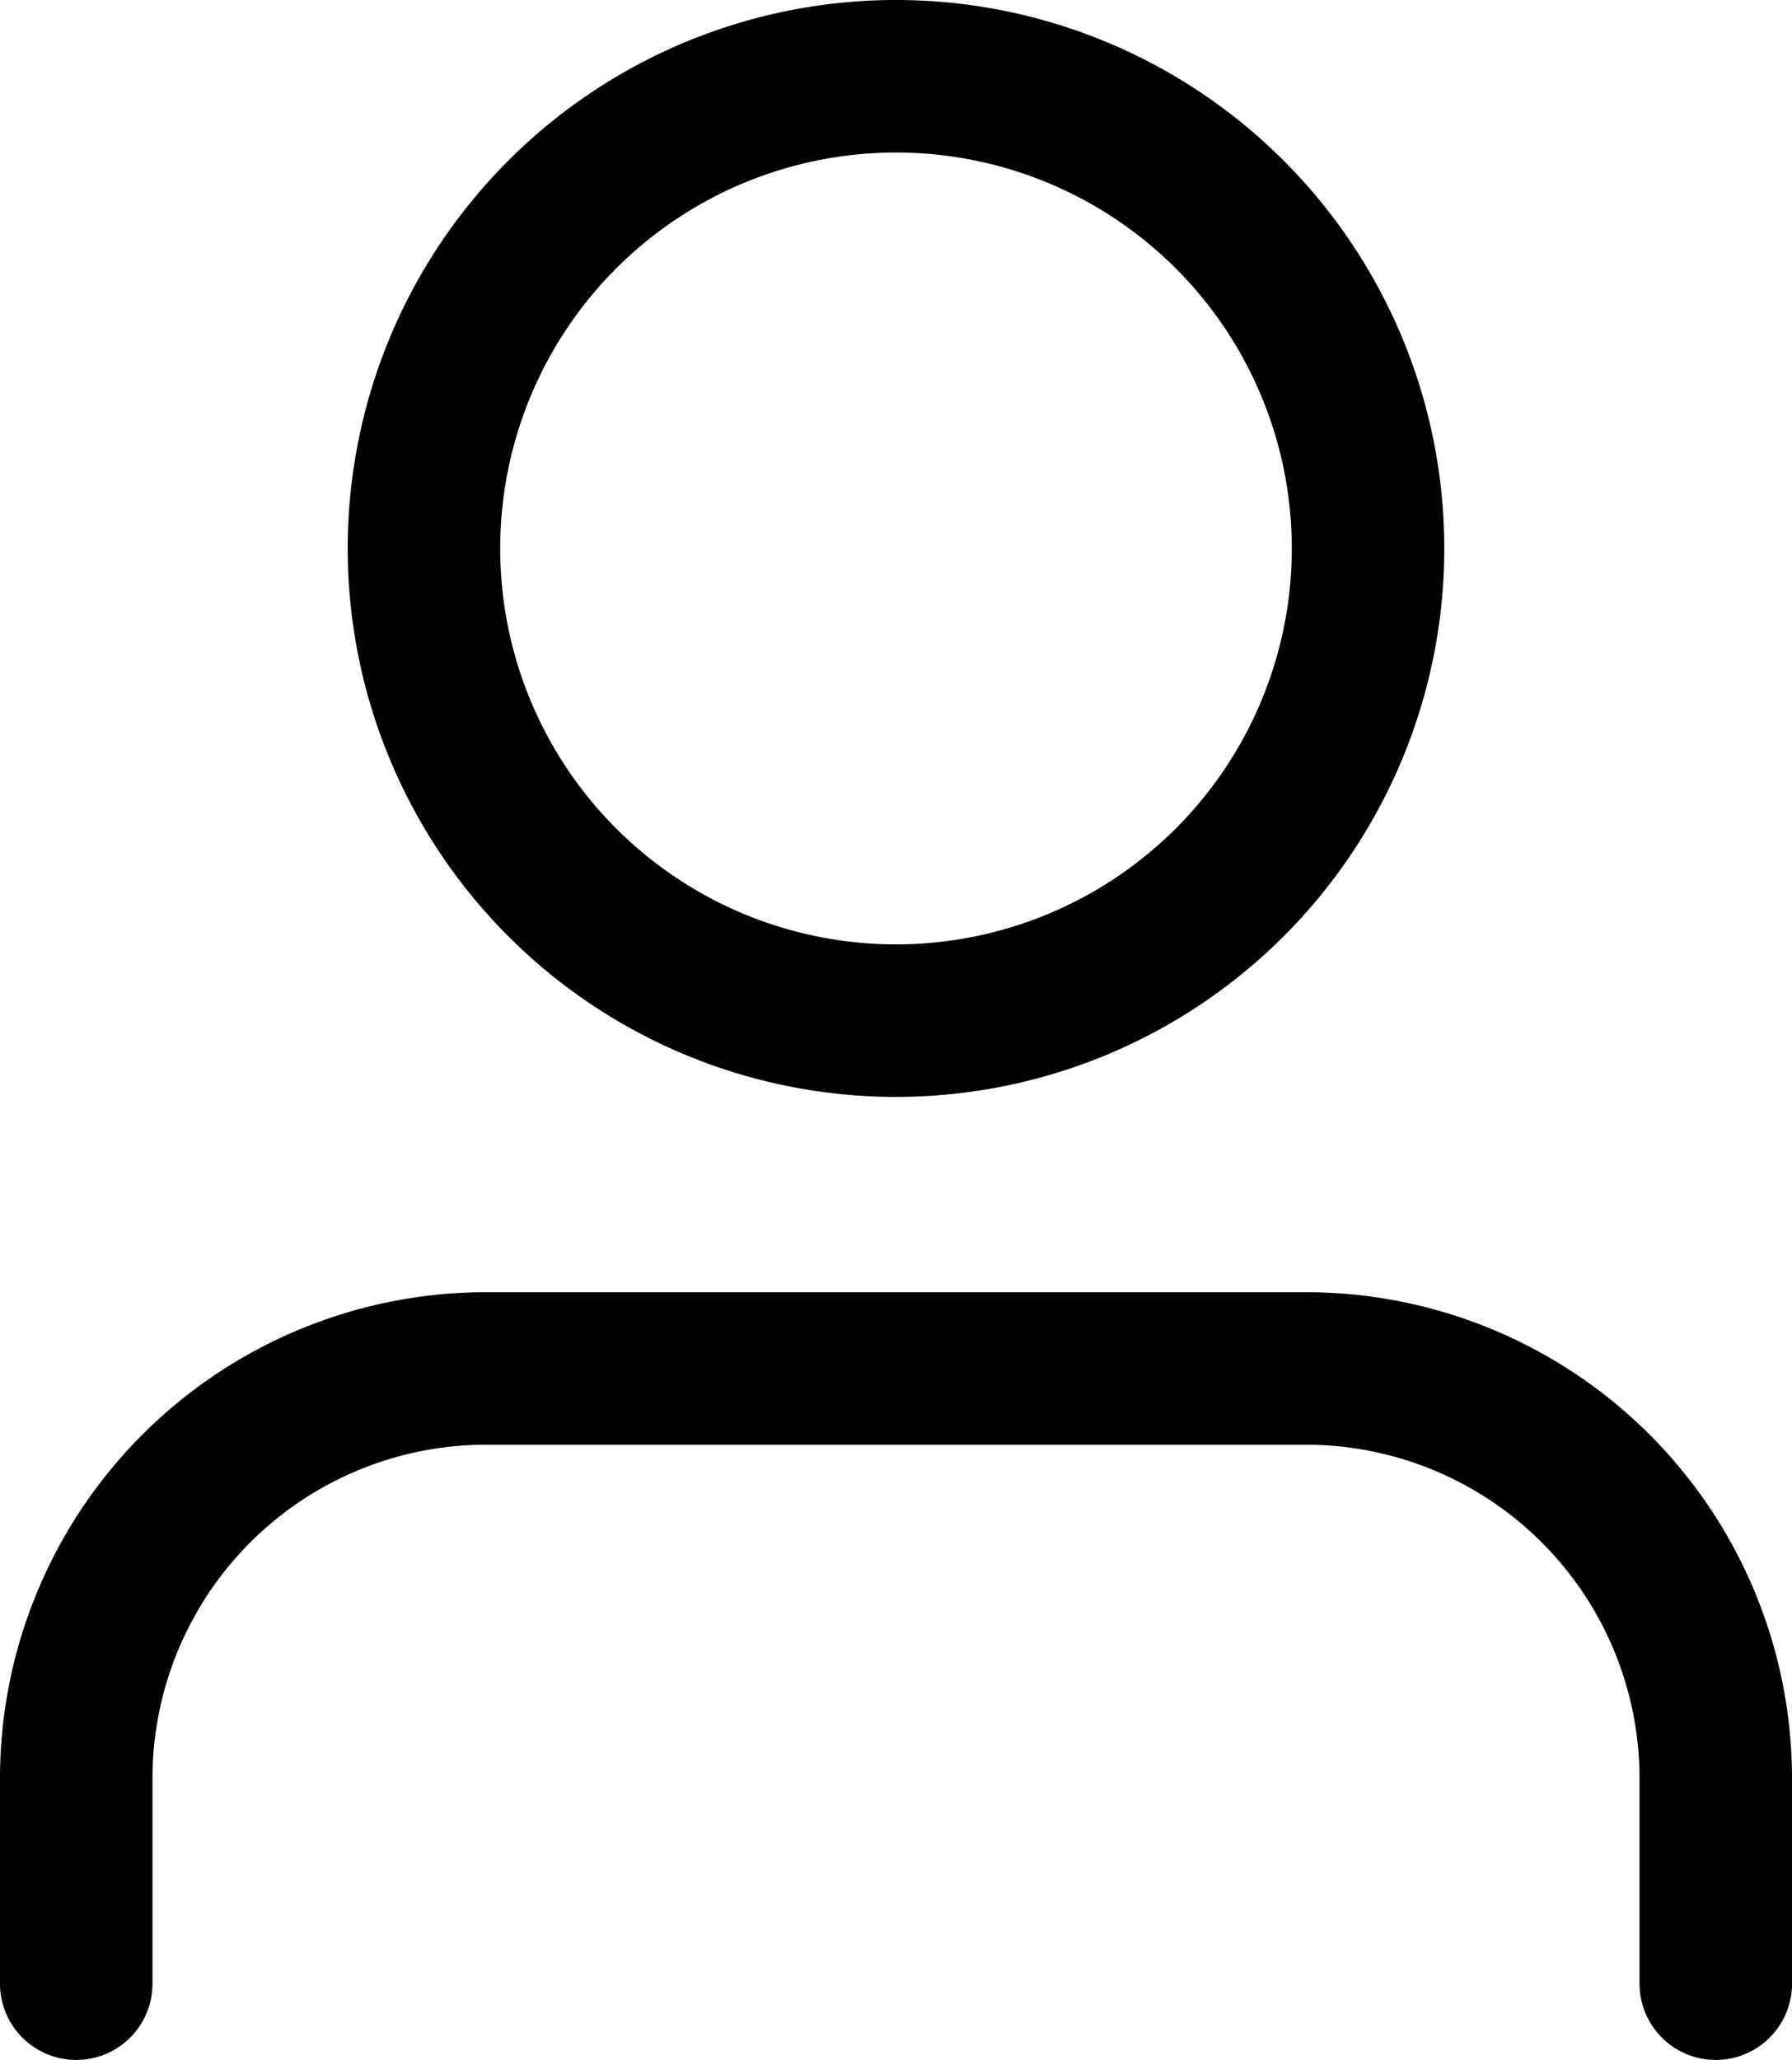 <svg xmlns="http://www.w3.org/2000/svg" width="35.256" height="40.511" viewBox="0 0 35.256 40.511">
  <g id="Icon_feather-user" data-name="Icon feather-user" transform="translate(1.5 1.5)">
    <path id="Path_6" data-name="Path 6" d="M38.256,34.6V30.564A8.064,8.064,0,0,0,30.192,22.5H14.064A8.064,8.064,0,0,0,6,30.564V34.6" transform="translate(-6 2.915)" fill="none" stroke="#000" stroke-linecap="round" stroke-linejoin="round" stroke-width="3"/>
    <path id="Path_7" data-name="Path 7" d="M30.574,13.787A9.287,9.287,0,1,1,21.287,4.5,9.287,9.287,0,0,1,30.574,13.787Z" transform="translate(-5.159 -4.5)" fill="none" stroke="#000" stroke-linecap="round" stroke-linejoin="round" stroke-width="3"/>
  </g>
</svg>
